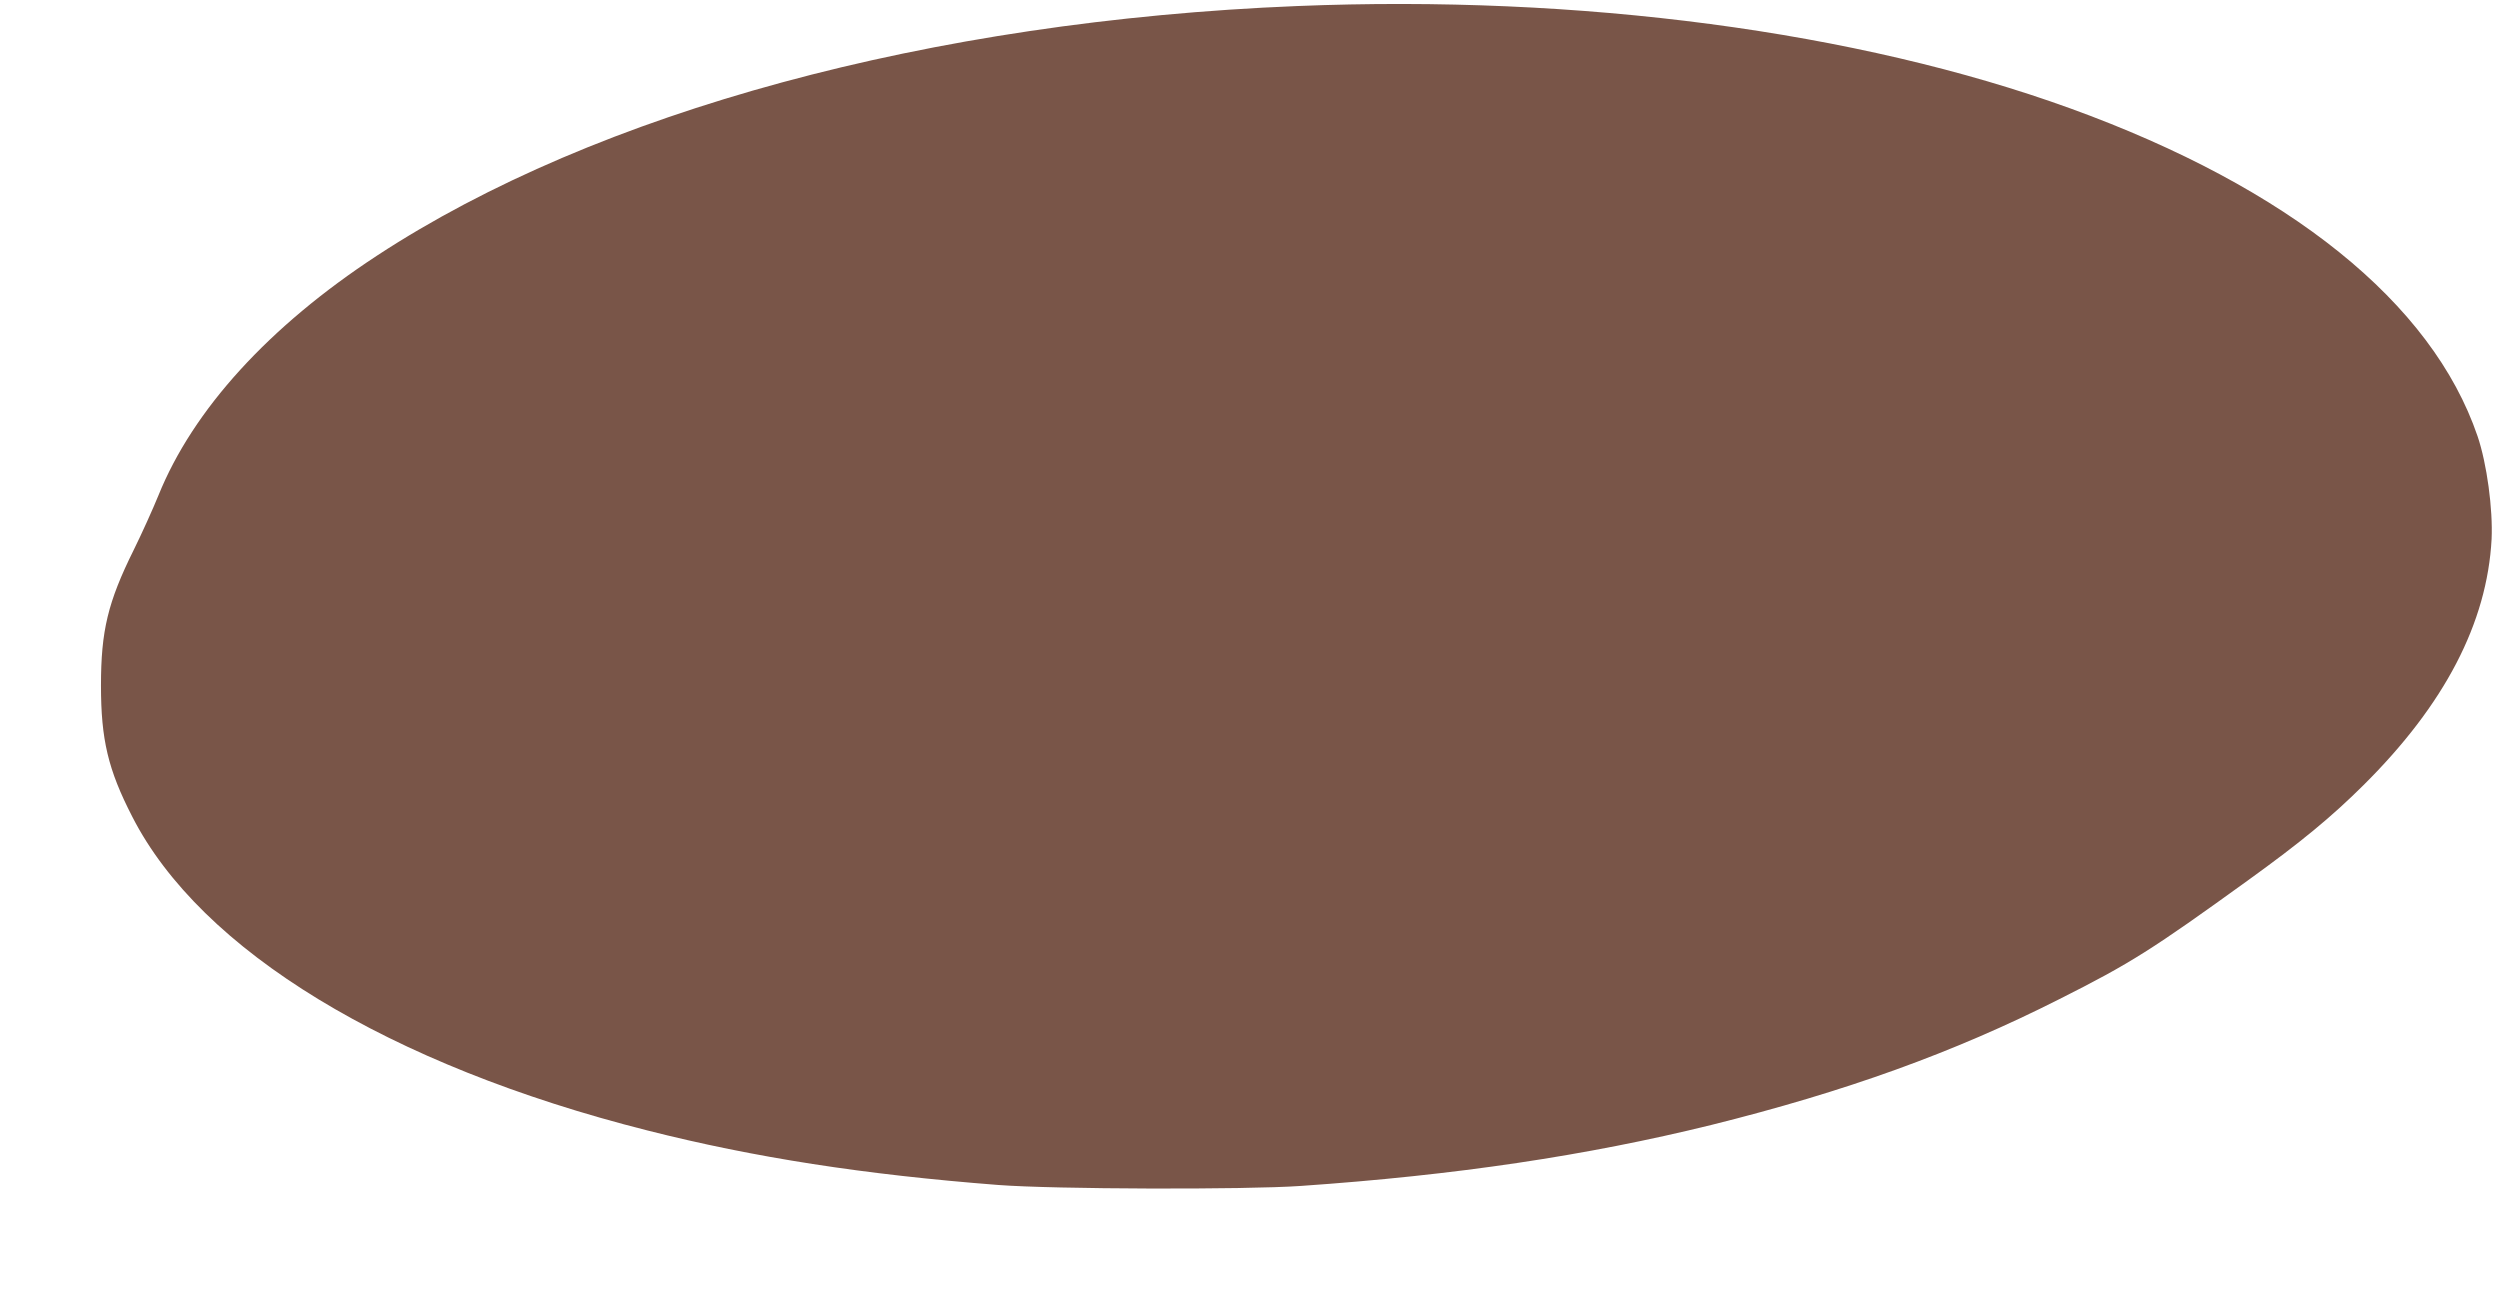 <?xml version="1.0" standalone="no"?>
<!DOCTYPE svg PUBLIC "-//W3C//DTD SVG 20010904//EN"
 "http://www.w3.org/TR/2001/REC-SVG-20010904/DTD/svg10.dtd">
<svg version="1.0" xmlns="http://www.w3.org/2000/svg"
 width="1280pt" height="660pt" viewBox="0 0 1280 660"
 preserveAspectRatio="xMidYMid meet">
<g transform="translate(0,660) scale(0.1,-0.1)"
fill="#795548" stroke="none">
<path d="M6640 6569 c-1873 -76 -3584 -540 -4710 -1278 -553 -362 -942 -789
-1119 -1228 -29 -71 -85 -195 -126 -278 -133 -268 -168 -415 -168 -695 0 -276
36 -430 160 -671 350 -686 1313 -1272 2638 -1607 548 -139 1111 -226 1795
-279 286 -22 1264 -25 1550 -5 795 55 1463 155 2101 312 687 171 1241 370
1784 645 364 183 475 254 961 605 276 199 432 328 595 490 416 413 633 831
656 1260 7 153 -24 386 -72 527 -233 683 -963 1271 -2085 1678 -1090 395
-2511 583 -3960 524z"/>
</g>
</svg>
